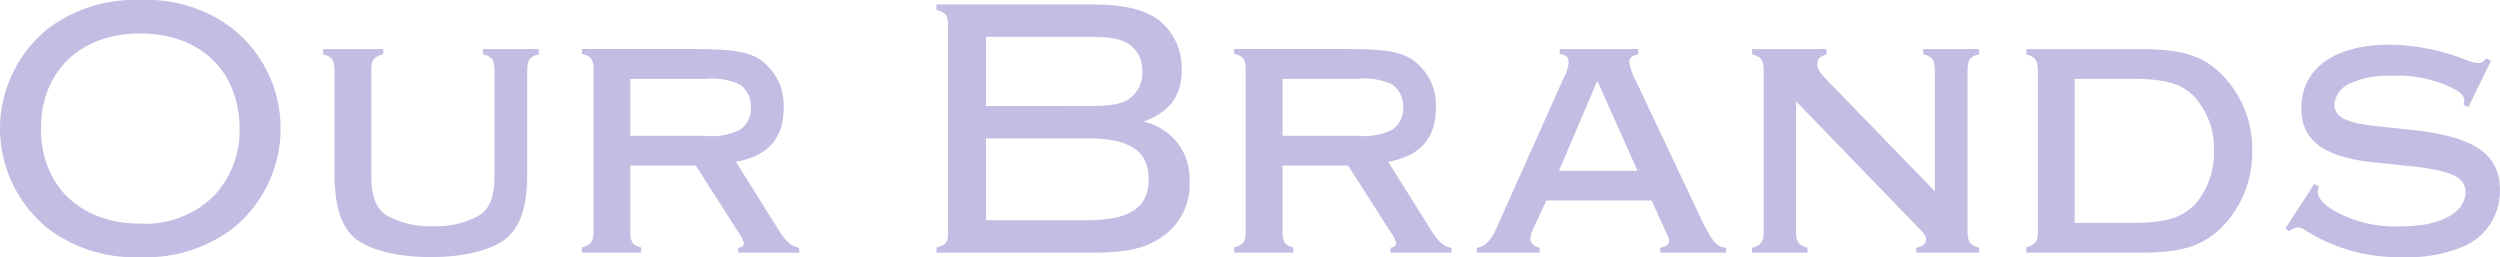 <svg xmlns="http://www.w3.org/2000/svg" width="228.446" height="23.494" viewBox="0 0 228.446 23.494">
  <defs>
    <style>
      .cls-1 {
        fill: #c2bde2;
      }
    </style>
  </defs>
  <path id="ttl_top_brands" class="cls-1" d="M14.518-23.086A13.2,13.2,0,0,0,6.154-20.5a11.777,11.777,0,0,0-4.42,9.146,11.791,11.791,0,0,0,4.42,9.18,13.1,13.1,0,0,0,8.4,2.584,13.1,13.1,0,0,0,8.4-2.584,11.714,11.714,0,0,0,4.42-9.01A11.656,11.656,0,0,0,22.95-20.5,12.937,12.937,0,0,0,14.518-23.086Zm0,3.06c5.542,0,9.112,3.434,9.112,8.806a8.651,8.651,0,0,1-2.278,5.95,8.84,8.84,0,0,1-6.8,2.618c-5.474,0-9.078-3.468-9.078-8.67C5.474-16.558,9.078-20.026,14.518-20.026ZM36.754-18.6H31.246v.476c.782.2.986.476,1.054,1.224v9.622c0,2.856.544,4.692,1.7,5.814C35.224-.306,37.91.408,41.106.408c2.958,0,5.576-.646,6.834-1.666,1.36-1.088,1.972-2.958,1.972-6.018V-16.9c.068-.782.272-1.02,1.054-1.224V-18.6h-5.1v.476c.782.2.986.442,1.054,1.224v9.86c0,1.87-.408,2.958-1.326,3.6a7.97,7.97,0,0,1-4.284,1.02,8.1,8.1,0,0,1-4.318-1.02c-.918-.646-1.326-1.768-1.326-3.6V-16.9c.068-.782.272-1.02,1.088-1.224ZM59.33-7.956h5.984l3.978,6.222A1.939,1.939,0,0,1,69.7-.85c0,.238-.136.34-.51.408V0h5.576V-.442c-.714-.136-1.122-.476-1.8-1.5L68.986-8.3c2.924-.544,4.352-2.142,4.352-4.9a5.044,5.044,0,0,0-2.38-4.59c-1.258-.646-2.55-.816-6.188-.816H54.91v.442c.782.2.986.442,1.054,1.156V-1.7c-.068.782-.272.986-1.054,1.224V0h5.406V-.476c-.748-.2-.918-.442-.986-1.224Zm0-2.72v-5.2h6.8a6.13,6.13,0,0,1,3.2.51,2.4,2.4,0,0,1,1.02,2.074,2.318,2.318,0,0,1-1.02,2.074,5.865,5.865,0,0,1-3.2.544Zm27.982-12v.51c.782.2.986.408,1.054,1.156V-1.564c-.068.68-.272.884-1.054,1.088V0h14.212c3.264,0,4.964-.408,6.528-1.53a5.736,5.736,0,0,0,2.38-4.93,5.307,5.307,0,0,0-4.216-5.508c2.448-.918,3.5-2.346,3.5-4.76a5.554,5.554,0,0,0-2.142-4.556c-1.394-.986-3.162-1.394-6.256-1.394ZM91.834-13.4V-19.72h9.214c2.108,0,2.992.136,3.808.646a2.845,2.845,0,0,1,1.258,2.516,2.906,2.906,0,0,1-1.258,2.55c-.816.476-1.7.612-3.808.612Zm0,10.438v-7.48h9.18c3.978,0,5.678,1.122,5.678,3.74s-1.734,3.74-5.678,3.74Zm27.1-5h5.984l3.978,6.222a1.939,1.939,0,0,1,.408.884c0,.238-.136.34-.51.408V0h5.576V-.442c-.714-.136-1.122-.476-1.8-1.5L128.588-8.3c2.924-.544,4.352-2.142,4.352-4.9a5.044,5.044,0,0,0-2.38-4.59c-1.258-.646-2.55-.816-6.188-.816h-9.86v.442c.782.2.986.442,1.054,1.156V-1.7c-.068.782-.272.986-1.054,1.224V0h5.406V-.476c-.748-.2-.918-.442-.986-1.224Zm0-2.72v-5.2h6.8a6.13,6.13,0,0,1,3.2.51,2.4,2.4,0,0,1,1.02,2.074,2.318,2.318,0,0,1-1.02,2.074,5.865,5.865,0,0,1-3.2.544ZM152.66-4.76l1.19,2.618c.408.884.408.918.408,1.054,0,.34-.238.51-.816.646V0h6.018V-.442c-.85-.1-1.156-.442-2.142-2.346l-6.052-12.818a5.318,5.318,0,0,1-.646-1.8c0-.408.2-.578.816-.714V-18.6h-7.174v.442c.612.1.816.306.816.782a3.87,3.87,0,0,1-.51,1.53L138.618-2.55c-.612,1.428-1.088,1.972-1.938,2.108V0h5.746V-.442c-.578-.17-.85-.442-.85-.85a2.5,2.5,0,0,1,.238-.85l1.224-2.618Zm-1.292-2.72h-7.174l3.5-8.228Zm14.484-6.358,11.016,11.39c.782.782.85.918.85,1.258,0,.408-.2.578-.884.748V0h5.746V-.442c-.782-.238-.986-.476-1.054-1.258V-16.9c.068-.782.272-1.02,1.054-1.224V-18.6h-5.1v.476c.782.2.986.442,1.054,1.224V-5.61l-9.86-10.166c-.68-.714-.884-1.02-.884-1.462s.238-.68.85-.884V-18.6h-6.8v.476c.782.238.986.442,1.054,1.224V-1.7c-.068.782-.272,1.02-1.054,1.258V0h5.066V-.442c-.782-.238-.986-.476-1.054-1.258ZM186.9,0h10.37c3.74,0,5.576-.544,7.344-2.176a9.71,9.71,0,0,0,2.924-7.14,9.688,9.688,0,0,0-2.924-7.106c-1.734-1.632-3.6-2.176-7.344-2.176H186.9v.476c.782.272.986.476,1.054,1.292V-1.768c-.068.816-.272,1.02-1.054,1.292Zm4.42-2.72V-15.878h5.372c2.992,0,4.556.476,5.712,1.8a7.022,7.022,0,0,1,1.632,4.76A7.052,7.052,0,0,1,202.4-4.522c-1.156,1.292-2.72,1.8-5.712,1.8Zm38.046-14.824-.442-.2c-.306.34-.442.408-.68.408a3,3,0,0,1-.986-.2,19.513,19.513,0,0,0-7.208-1.462c-5,0-8.024,2.176-8.024,5.814,0,2.924,2.04,4.454,6.6,4.93l3.3.34c3.808.408,5.1,1.02,5.1,2.38,0,1.87-2.312,3.128-5.78,3.128a11.506,11.506,0,0,1-6.358-1.5c-.952-.646-1.36-1.122-1.36-1.632a1.678,1.678,0,0,1,.1-.51l-.408-.238-2.652,4.08.374.238a1.378,1.378,0,0,1,.748-.34,1.45,1.45,0,0,1,.714.272A15.776,15.776,0,0,0,221.2.408a12.984,12.984,0,0,0,5.746-1.02,5.483,5.483,0,0,0,3.23-5.1c0-3.3-2.346-4.9-8.092-5.508l-3.23-.34c-2.788-.306-3.808-.85-3.808-2.006a2.366,2.366,0,0,1,1.53-1.938,8.007,8.007,0,0,1,3.638-.646,11.255,11.255,0,0,1,5.27.952c.986.442,1.428.816,1.428,1.258a1.255,1.255,0,0,1-.068.442l.442.2Z" transform="translate(-1.734 23.086)"/>
</svg>
